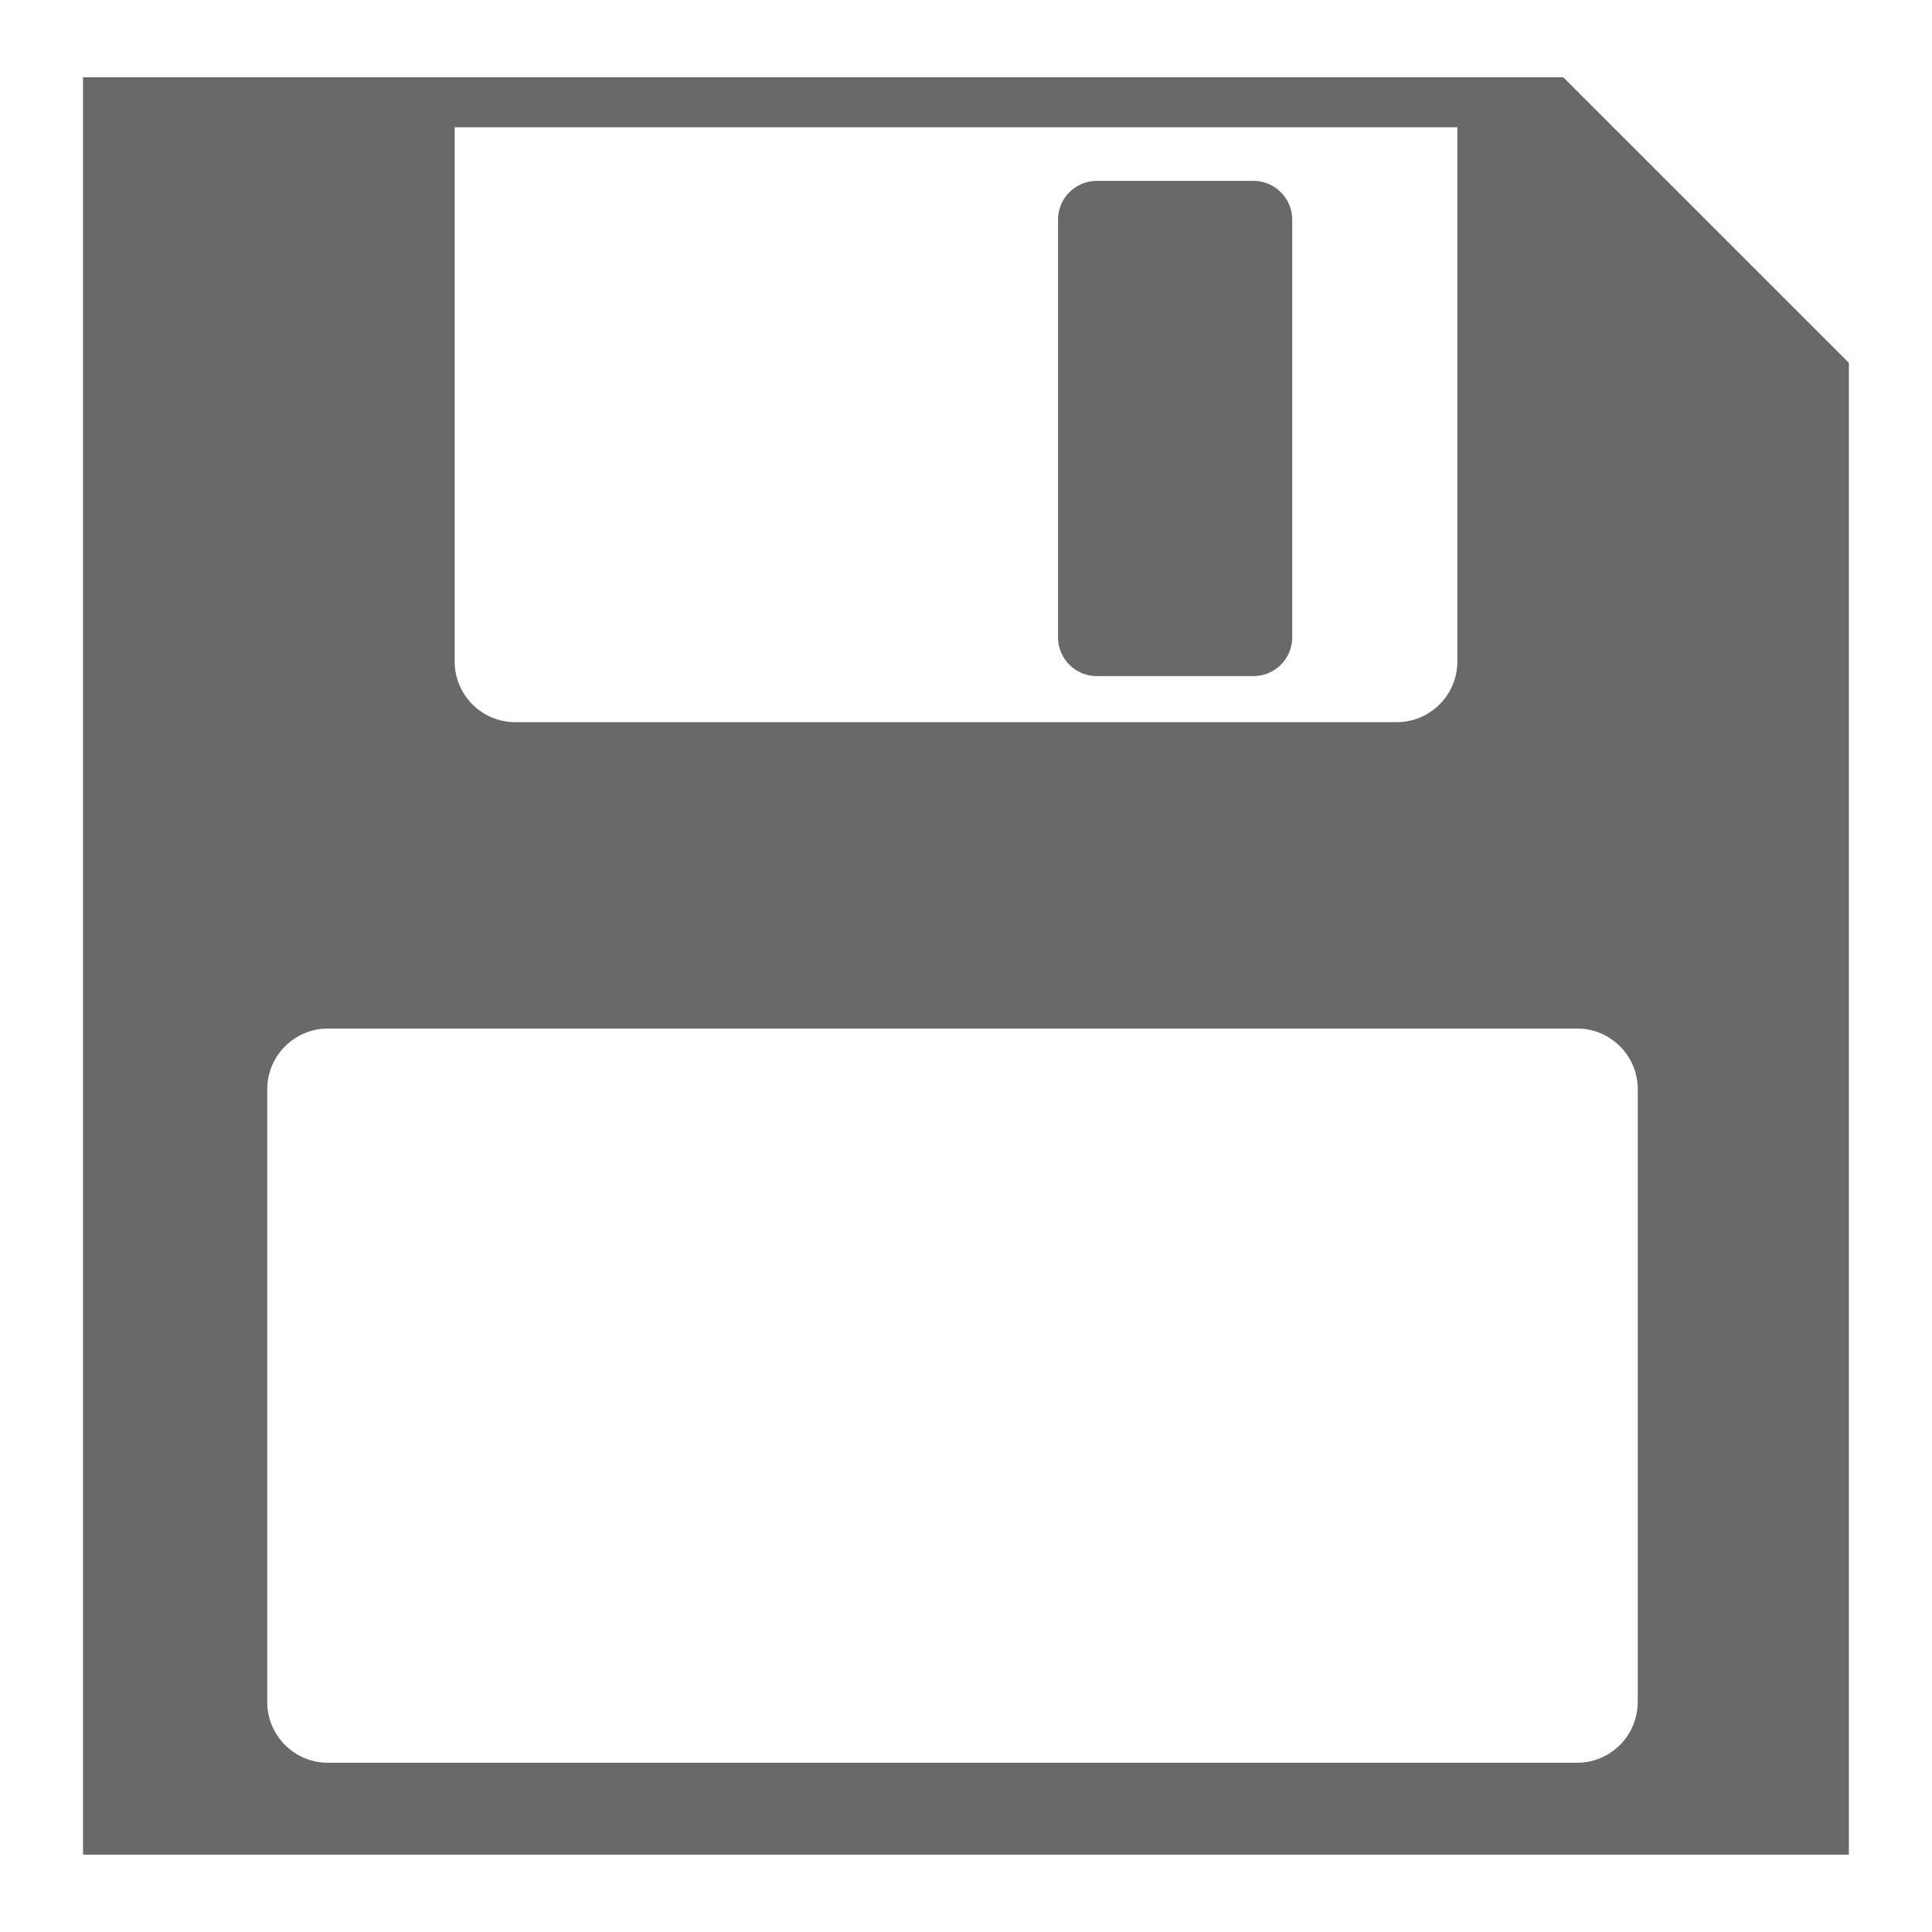 <?xml version="1.0" encoding="utf-8"?>
<!-- Generator: Adobe Illustrator 16.2.1, SVG Export Plug-In . SVG Version: 6.00 Build 0)  -->
<!DOCTYPE svg PUBLIC "-//W3C//DTD SVG 1.1//EN" "http://www.w3.org/Graphics/SVG/1.1/DTD/svg11.dtd">
<?xml-stylesheet type="text/css" href="../../../../pixelegg/less/svg.css" ?>
<svg version="1.1" id="mail_fileexport" xmlns="http://www.w3.org/2000/svg" xmlns:xlink="http://www.w3.org/1999/xlink" x="0px" y="0px"
	 width="28.347px" height="28.347px" viewBox="0 0 28.347 28.347" enable-background="new 0 0 28.347 28.347" xml:space="preserve">
<g>
	<g>
		<path fill-rule="evenodd" clip-rule="evenodd" fill="#696969" d="M18.96,9.353c0,0.312-0.255,0.567-0.567,0.567h-2.302
			c-0.312,0-0.567-0.255-0.567-0.567V3.221c0-0.312,0.255-0.567,0.567-0.567h2.302c0.312,0,0.567,0.255,0.567,0.567V9.353z"/>
	</g>
	<path fill-rule="evenodd" clip-rule="evenodd" fill="#696969" d="M22.937,1.134H1.218v26.078h25.909V5.323L22.937,1.134z
		 M6.671,1.867h14.712v7.838c0,0.492-0.398,0.891-0.891,0.891H7.562c-0.492,0-0.891-0.398-0.891-0.891V1.867z M24.029,24.973
		c0,0.491-0.398,0.891-0.89,0.891H4.812c-0.491,0-0.891-0.399-0.891-0.891v-8.991c0-0.491,0.399-0.891,0.891-0.891H23.14
		c0.491,0,0.89,0.399,0.89,0.891V24.973z"/>
</g>
</svg>
